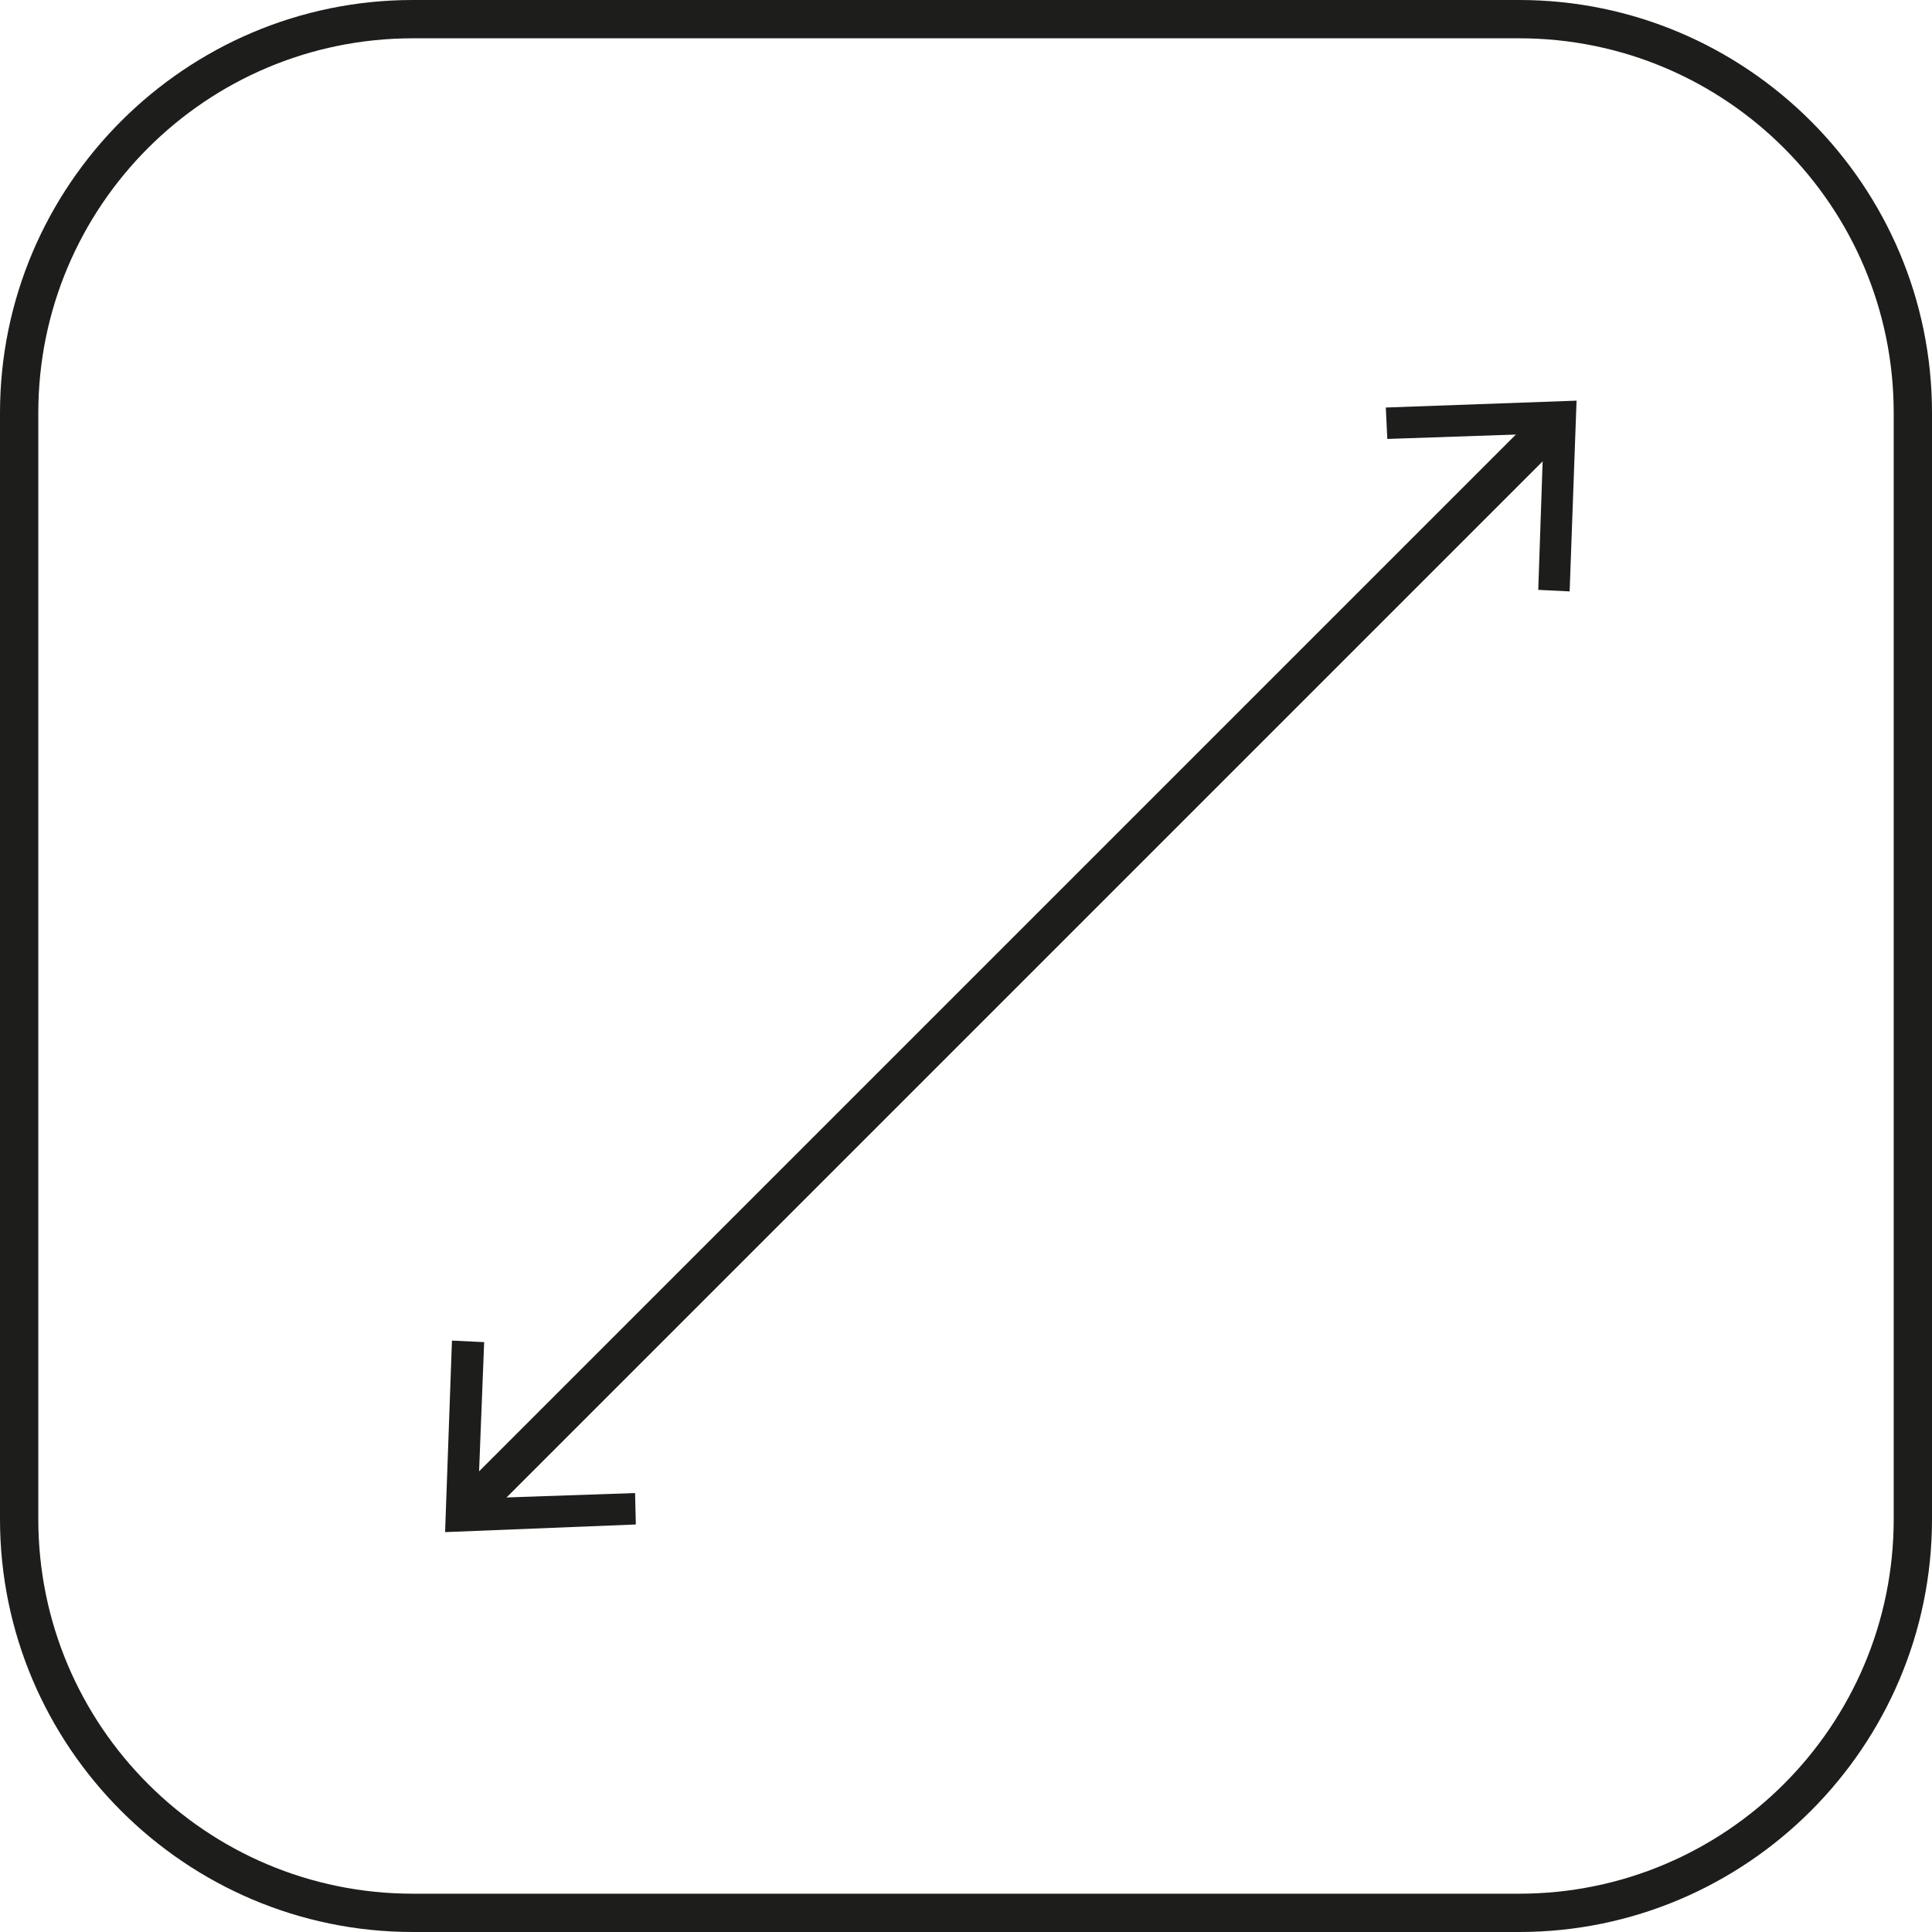 <svg width="45" height="45" viewBox="0 0 45 45" fill="none" xmlns="http://www.w3.org/2000/svg">
<g clip-path="url(#clip0_5_207)">
<path d="M10.938 35.561C10.831 35.561 10.706 35.525 10.617 35.436C10.438 35.258 10.438 34.972 10.617 34.812L35.829 9.6C36.007 9.421 36.292 9.421 36.453 9.6C36.614 9.778 36.632 10.063 36.453 10.224L11.241 35.436C11.241 35.436 11.045 35.561 10.92 35.561H10.938Z" fill="#1D1D1B"/>
<path d="M14.81 35.508L14.792 34.776L11.134 34.901L11.277 31.261L10.527 31.225L10.367 35.686L14.81 35.508Z" fill="#1D1D1B"/>
<path d="M36.56 13.775L35.829 13.739L35.953 10.099L32.313 10.224L32.278 9.492L36.721 9.332L36.56 13.775Z" fill="#1D1D1B"/>
<path d="M35.383 45H9.617C4.318 45 0 40.682 0 35.383V9.617C0 4.318 4.318 0 9.617 0H35.383C40.682 0 45 4.318 45 9.617V35.383C45 40.682 40.682 45 35.383 45ZM9.617 0.892C4.8 0.892 0.892 4.8 0.892 9.617V35.383C0.892 40.2 4.8 44.108 9.617 44.108H35.383C40.2 44.108 44.108 40.2 44.108 35.383V9.617C44.108 4.8 40.2 0.892 35.383 0.892H9.617Z" fill="#1D1D1B"/>
</g>
<defs>
<clipPath id="clip0_5_207">
<rect width="45" height="45" fill="white"/>
</clipPath>
</defs>
</svg>
